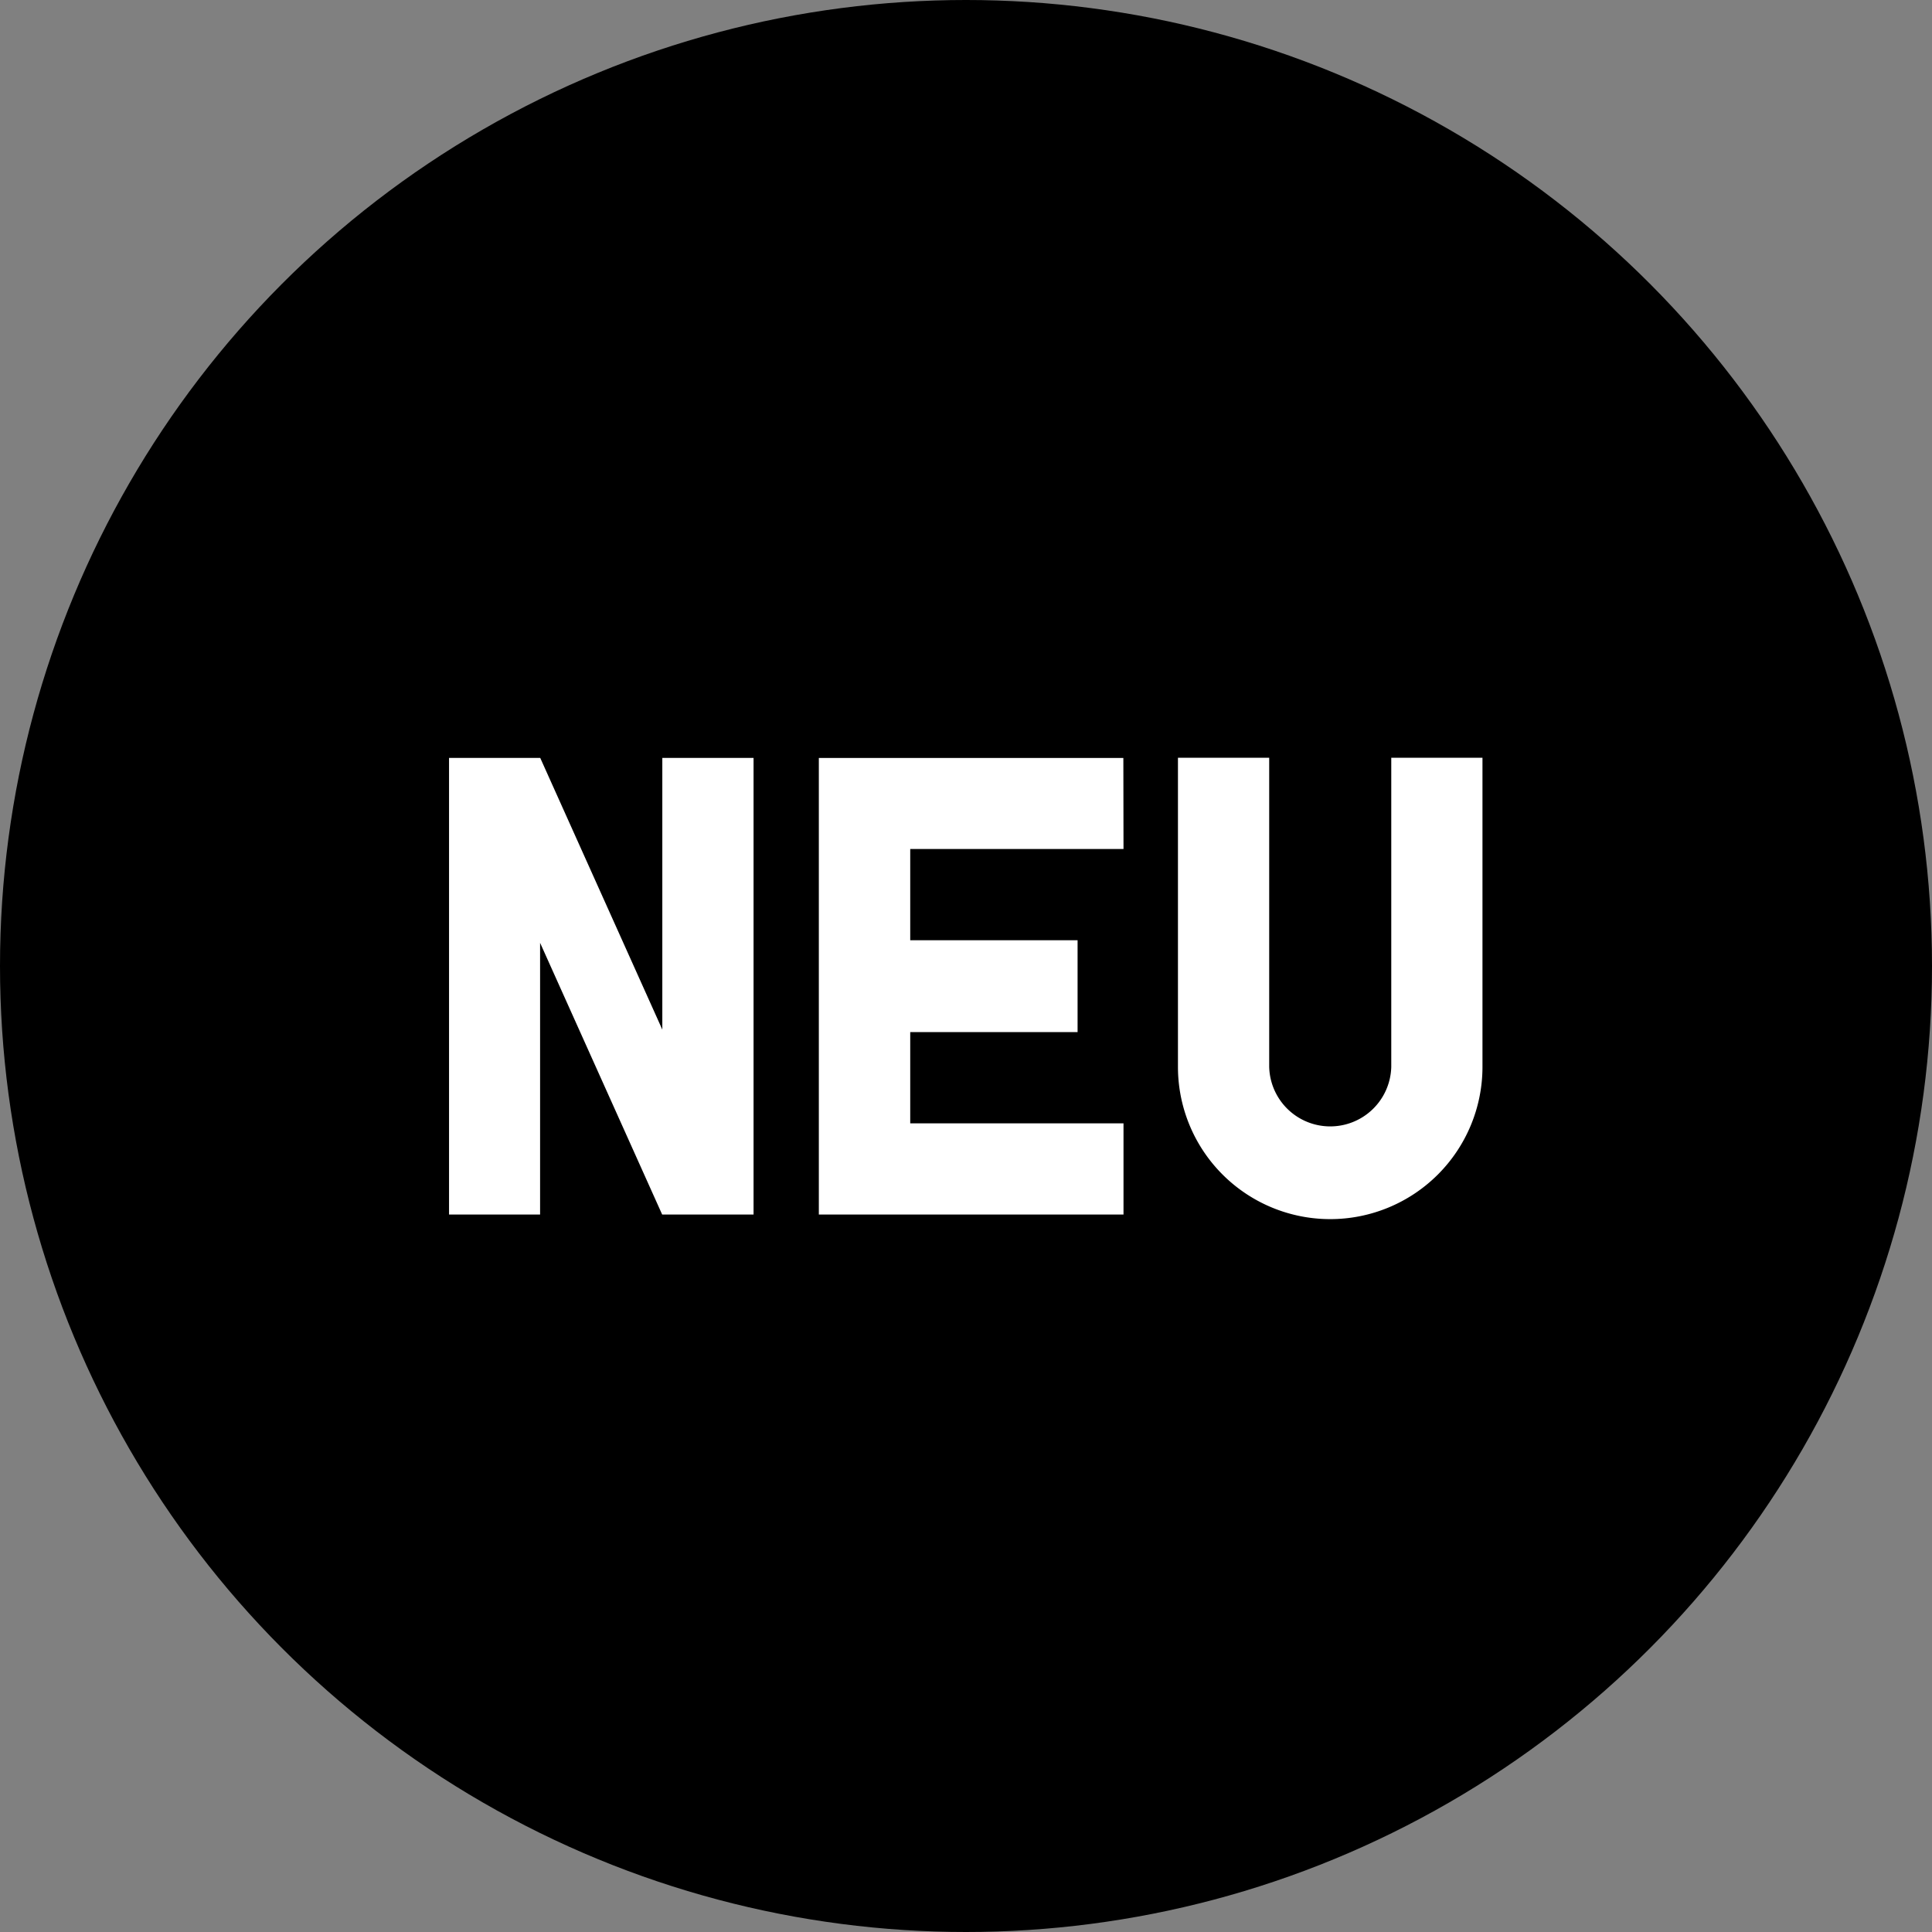 <svg xmlns="http://www.w3.org/2000/svg" viewBox="0 0 512 512"><rect x="0" y="0" width="512" height="512" fill="#808080" stroke="none"/><defs><style>.cls-1{fill:#fff;}</style></defs><title>neu</title><g id="Layer_2" data-name="Layer 2"><g id="Layer_2-2" data-name="Layer 2"><g id="_レイヤー_1" data-name=" レイヤー 1"><circle cx="256" cy="256" r="256"/><path class="cls-1" d="M119,321.86v-121h24.17l32.35,72v-72h24.18V321.86H175.48l-32.35-72v72Z"/><path class="cls-1" d="M297.74,225H241.22v24.17h44.35v24.35H241.22v24.18h56.52v24.17H217v-121h80.7Z"/><path class="cls-1" d="M392.87,282.73a40.35,40.35,0,0,1-80.7,0V200.81h24.18v81.92a16.18,16.18,0,0,0,32.35,0V200.81h24.17Z"/></g></g></g></svg>